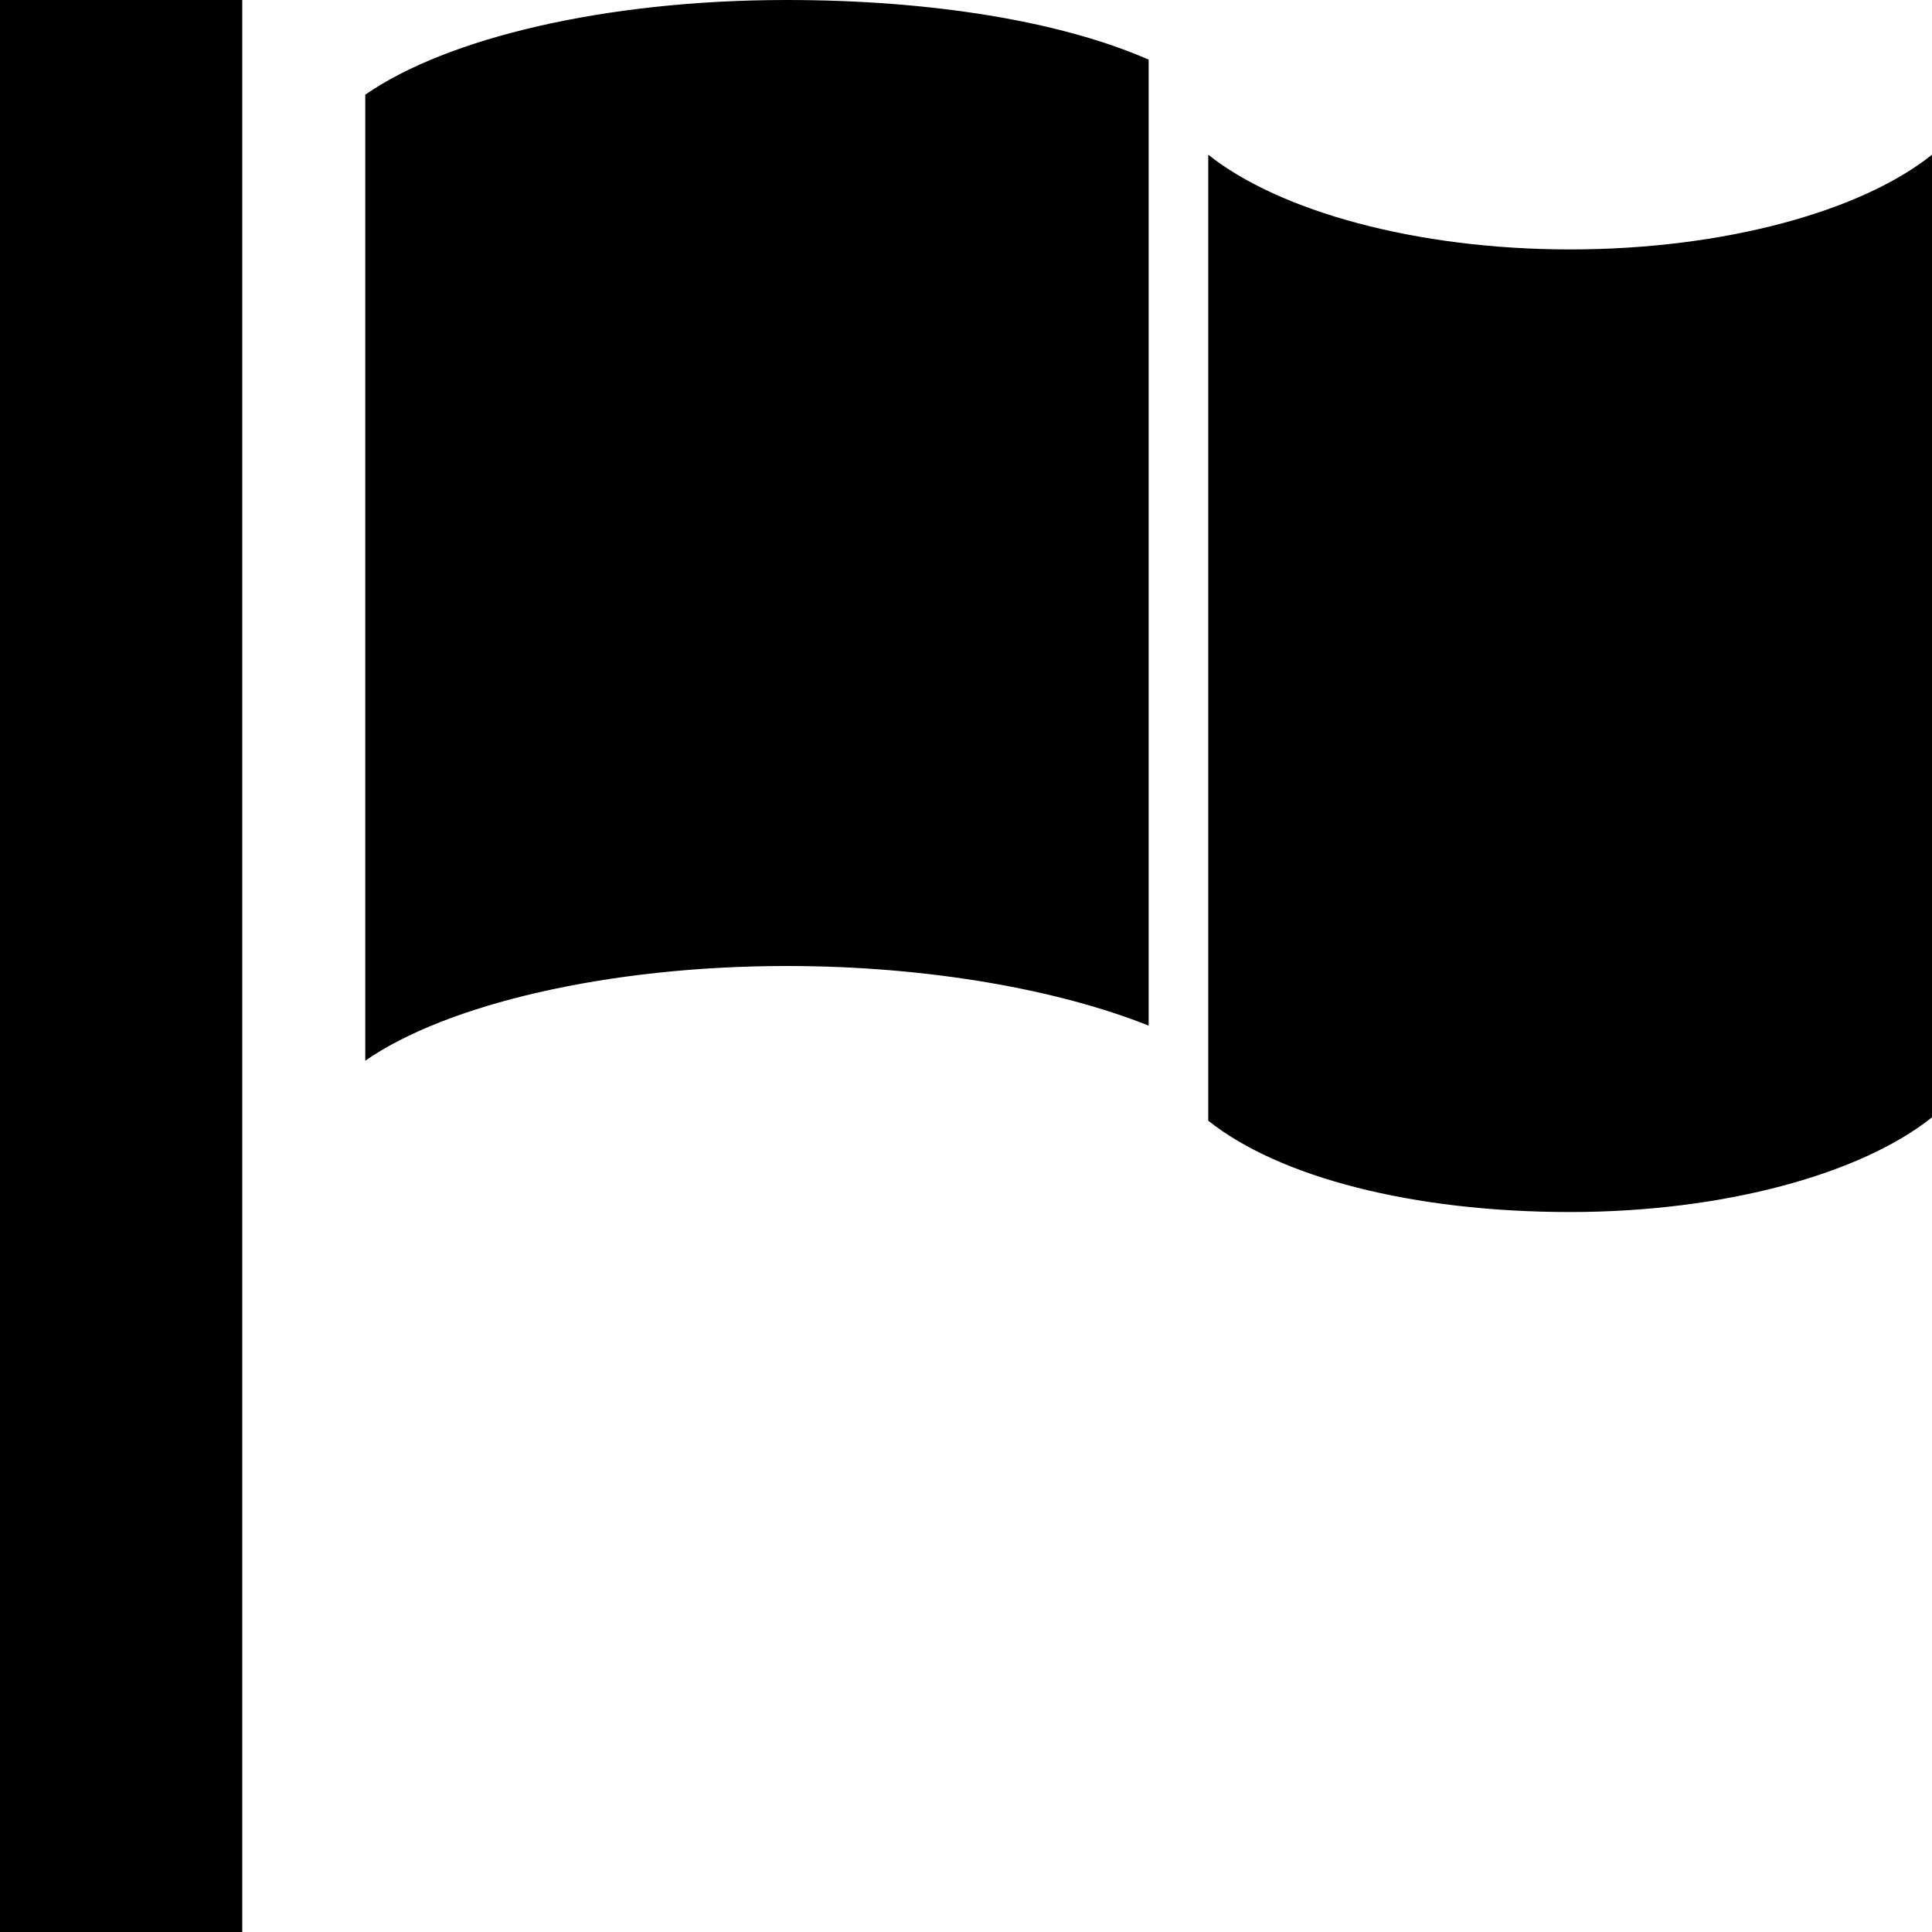 <?xml version="1.0" encoding="utf-8"?>
<!-- Generator: Adobe Illustrator 24.1.1, SVG Export Plug-In . SVG Version: 6.00 Build 0)  -->
<svg version="1.1" id="Layer_1" xmlns="http://www.w3.org/2000/svg" xmlns:xlink="http://www.w3.org/1999/xlink" x="0px" y="0px"
	 viewBox="0 0 512 512" style="enable-background:new 0 0 512 512;" xml:space="preserve">
<g id="XMLID_1_">
	<rect id="XMLID_3_" width="64.2" height="512"/>
	<path id="XMLID_4_" d="M416.1,321.2c41,0,77.3-10.2,95.9-25.1V41c-18.6,14.9-54.9,25.1-95.9,25.1S338.9,55.9,320.2,41v256
		C338.9,311.9,374.2,321.2,416.1,321.2z"/>
	<path id="XMLID_5_" d="M304.4,15.8C281.1,5.6,246.7,0,208.5,0c-48.4,0-90.3,10.2-111.7,25.1v256C118.2,266.2,161,256,208.5,256
		c38.2,0,72.6,6.5,95.9,15.8V15.8z"/>
</g>
</svg>
